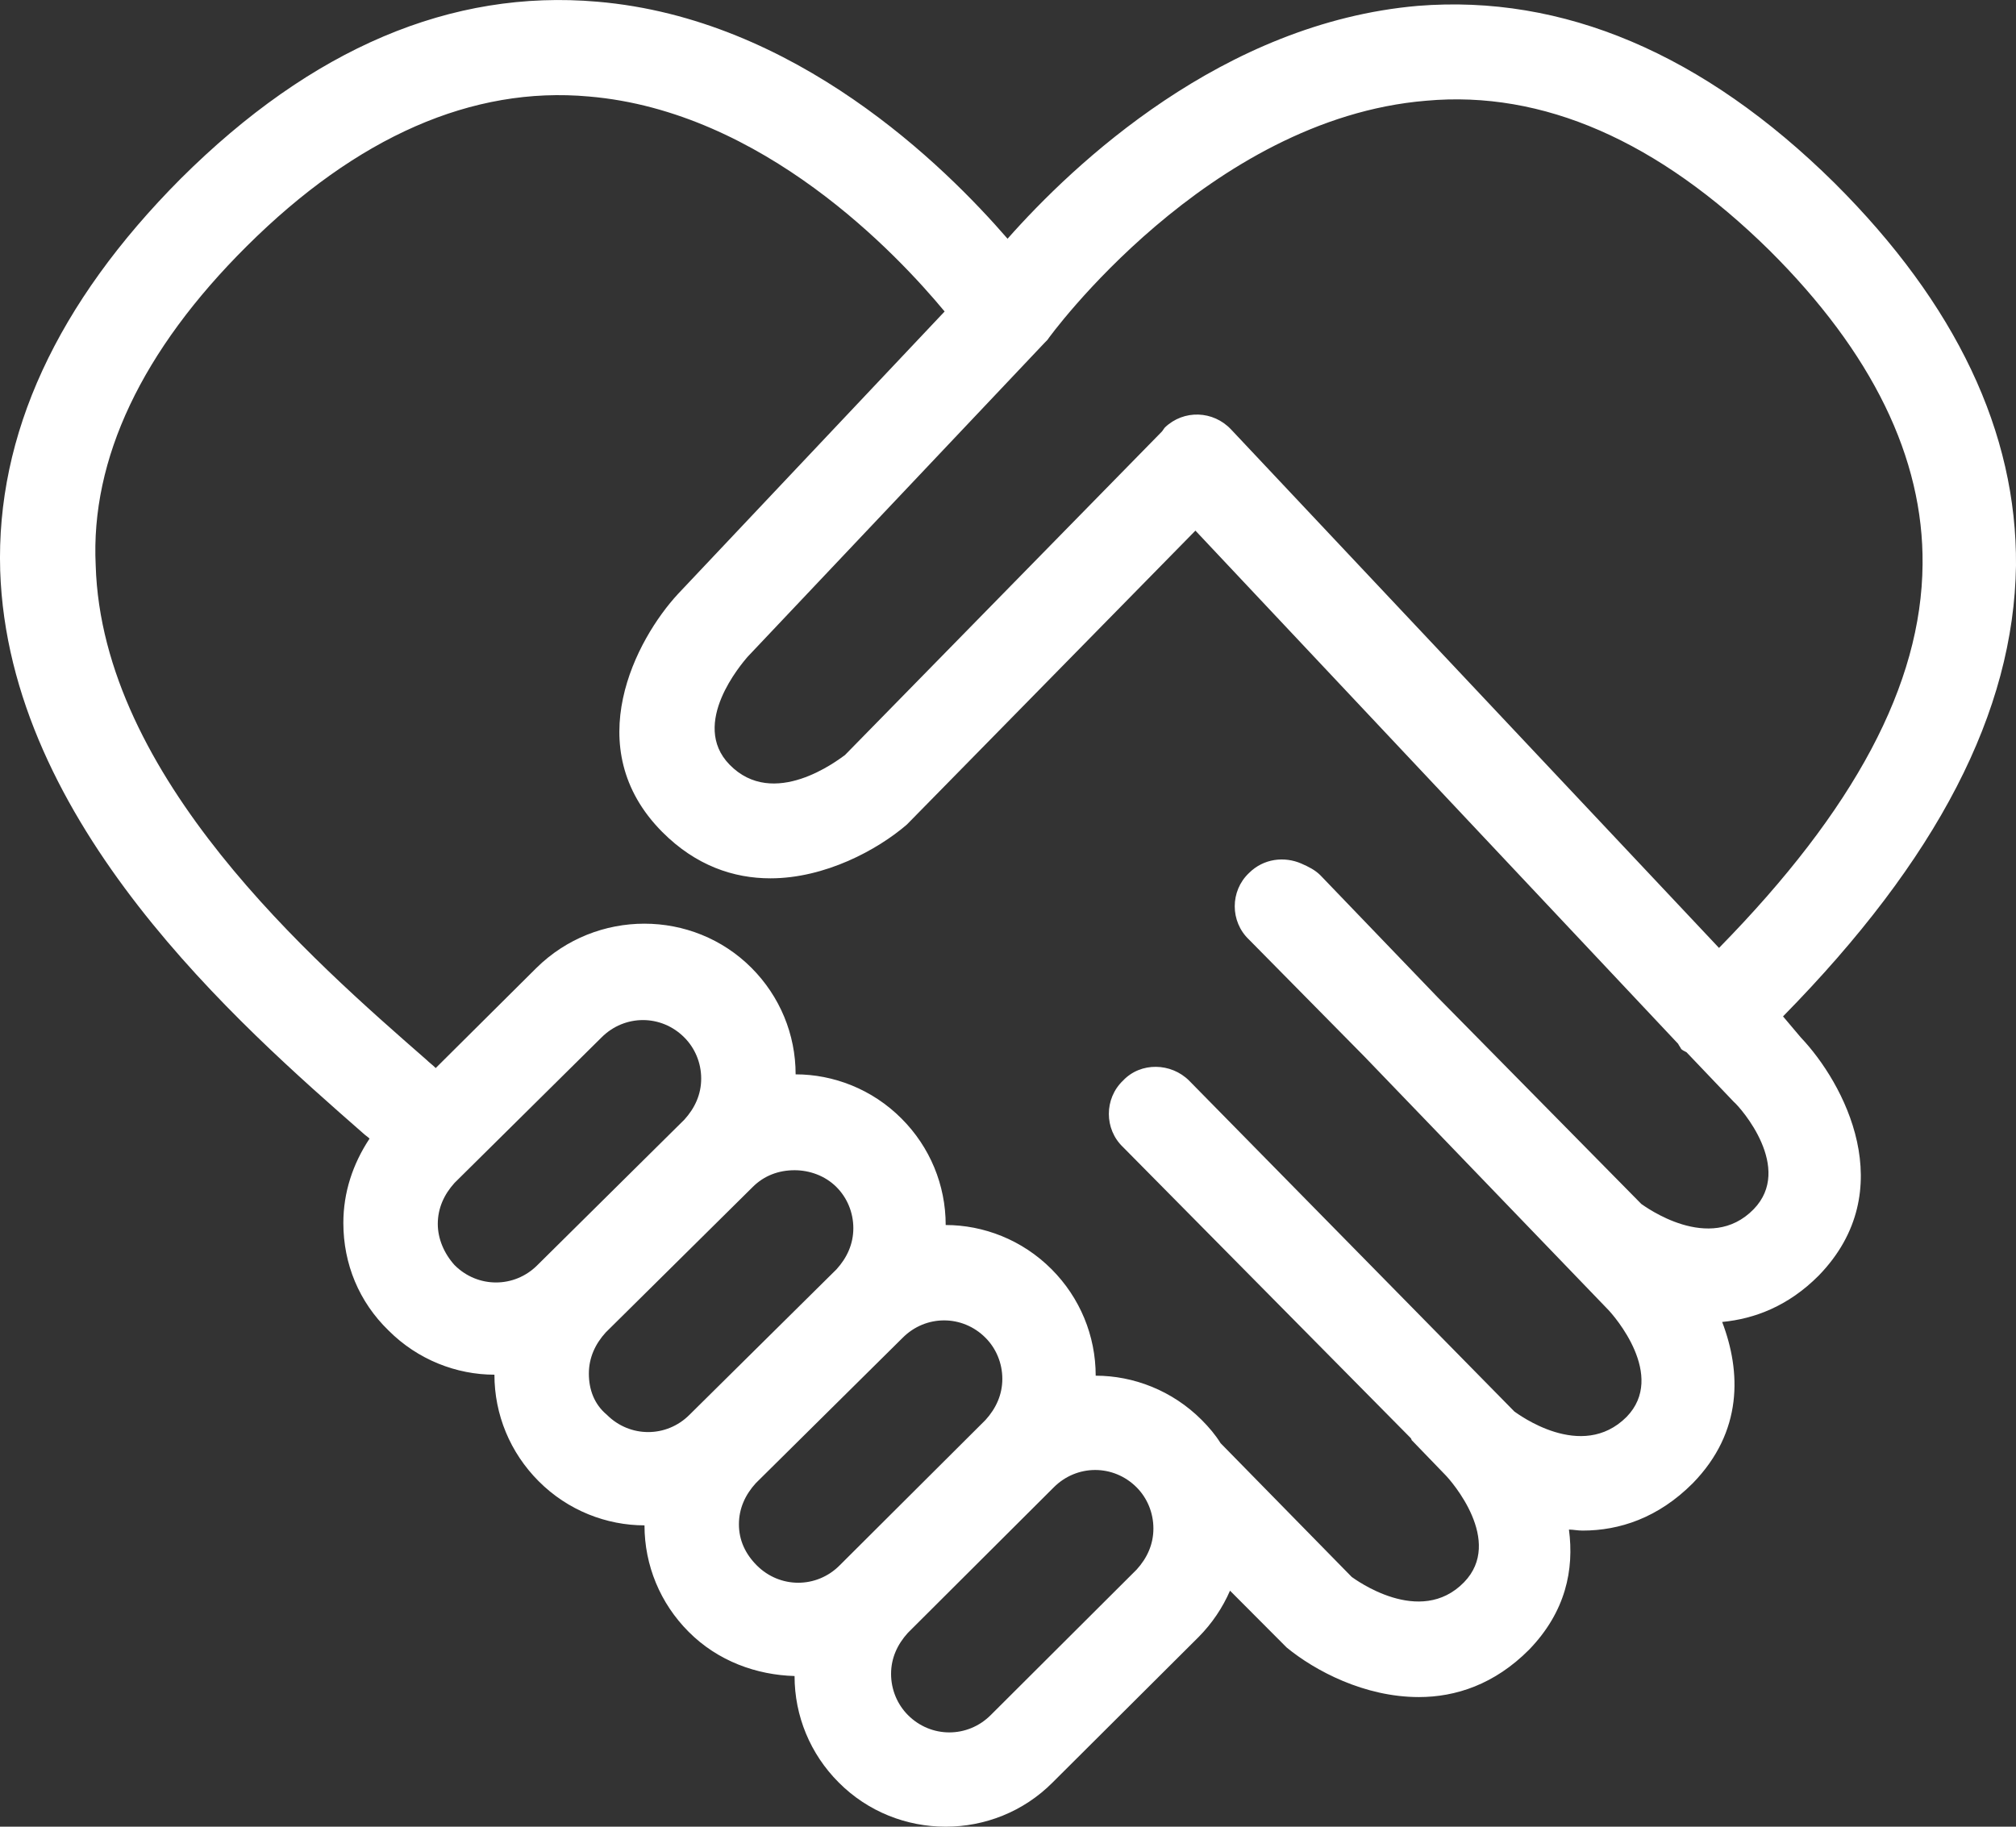 <?xml version="1.0" encoding="UTF-8"?> <svg xmlns="http://www.w3.org/2000/svg" width="32" height="29" viewBox="0 0 32 29" fill="none"><rect x="0" y="0" width="32" height="29" fill="#333333" stroke="none"/><path d="M28.302 16.136C30.751 13.643 31.966 11.301 32 8.976C32.016 6.868 31.05 4.828 29.118 2.904C27.036 0.846 24.804 -0.091 22.506 0.093C19.408 0.361 17.043 2.603 15.993 3.79C14.994 2.636 12.629 0.294 9.481 0.027C7.165 -0.174 4.95 0.763 2.868 2.837C0.903 4.811 -0.063 6.902 0.003 9.06C0.136 13.075 3.801 16.27 5.766 17.993C5.8 18.026 5.833 18.043 5.866 18.076C5.6 18.478 5.45 18.93 5.45 19.415C5.45 20.067 5.7 20.669 6.166 21.121C6.632 21.589 7.249 21.824 7.848 21.824C7.848 22.459 8.098 23.061 8.548 23.513C9.014 23.982 9.631 24.216 10.23 24.216C10.23 24.851 10.48 25.454 10.93 25.905C11.396 26.374 12.012 26.591 12.612 26.608C12.612 27.244 12.862 27.846 13.312 28.297C13.778 28.766 14.394 29 15.011 29C15.627 29 16.243 28.766 16.709 28.297L19.025 25.989C19.241 25.771 19.408 25.52 19.524 25.253L20.424 26.156C20.873 26.524 21.656 26.942 22.522 26.942C23.105 26.942 23.722 26.742 24.271 26.19C24.854 25.587 24.988 24.918 24.904 24.283C24.971 24.283 25.038 24.299 25.121 24.299C25.704 24.299 26.32 24.099 26.87 23.547C27.669 22.727 27.636 21.773 27.336 20.987C27.852 20.937 28.385 20.736 28.868 20.251C30.184 18.896 29.268 17.19 28.585 16.471L28.302 16.136ZM16.576 5.447C16.593 5.43 16.61 5.413 16.626 5.396C16.643 5.363 19.174 1.883 22.639 1.599C24.488 1.432 26.32 2.235 28.086 3.974C29.718 5.597 30.534 7.27 30.517 8.959C30.501 10.867 29.435 12.857 27.286 15.049L19.541 6.818C19.258 6.517 18.791 6.5 18.492 6.785C18.475 6.802 18.458 6.835 18.442 6.852L13.412 11.987C13.295 12.071 12.279 12.857 11.579 12.138C10.946 11.486 11.779 10.532 11.862 10.432L16.576 5.447ZM6.949 19.431C6.949 19.18 7.049 18.963 7.215 18.779L9.547 16.471C9.914 16.102 10.497 16.102 10.863 16.471C11.03 16.638 11.13 16.872 11.13 17.123C11.13 17.374 11.03 17.591 10.863 17.775L8.531 20.084C8.165 20.452 7.582 20.452 7.215 20.084C7.049 19.9 6.949 19.666 6.949 19.431ZM9.347 21.807C9.347 21.556 9.447 21.338 9.614 21.154L11.946 18.846C12.129 18.662 12.362 18.578 12.612 18.578C12.845 18.578 13.095 18.662 13.278 18.846C13.445 19.013 13.545 19.247 13.545 19.498C13.545 19.749 13.445 19.967 13.278 20.151L10.946 22.459C10.58 22.827 9.997 22.827 9.631 22.459C9.431 22.292 9.347 22.058 9.347 21.807ZM11.729 24.199C11.729 23.948 11.829 23.731 11.996 23.547L14.328 21.238C14.694 20.87 15.277 20.87 15.643 21.238C15.81 21.405 15.91 21.64 15.91 21.89C15.91 22.141 15.81 22.359 15.643 22.543L13.328 24.851C12.962 25.219 12.379 25.219 12.012 24.851C11.829 24.667 11.729 24.45 11.729 24.199ZM18.042 24.918L15.727 27.227C15.36 27.595 14.777 27.595 14.411 27.227C14.244 27.059 14.144 26.825 14.144 26.574C14.144 26.323 14.244 26.106 14.411 25.922L16.726 23.613C17.093 23.245 17.675 23.245 18.042 23.613C18.209 23.781 18.308 24.015 18.308 24.266C18.308 24.517 18.209 24.734 18.042 24.918ZM27.836 19.197C27.136 19.916 26.104 19.147 26.053 19.114L22.822 15.835L20.957 13.894C20.873 13.811 20.773 13.761 20.657 13.71C20.39 13.593 20.057 13.627 19.824 13.861C19.524 14.145 19.524 14.63 19.824 14.915L21.656 16.772L25.52 20.786C25.62 20.887 26.453 21.84 25.82 22.493C25.104 23.212 24.088 22.442 24.038 22.409L18.875 17.156C18.591 16.872 18.108 16.855 17.825 17.156C17.526 17.441 17.526 17.926 17.825 18.21L22.389 22.827C22.389 22.827 22.406 22.844 22.406 22.861L22.939 23.413C23.039 23.513 23.872 24.467 23.239 25.119C22.539 25.838 21.506 25.069 21.456 25.035L19.374 22.911C19.291 22.777 19.191 22.66 19.075 22.543C18.608 22.075 17.992 21.84 17.392 21.84C17.392 21.205 17.142 20.602 16.693 20.151C16.226 19.682 15.61 19.448 15.011 19.448C15.011 18.812 14.761 18.21 14.311 17.759C13.845 17.29 13.228 17.056 12.629 17.056C12.629 16.42 12.379 15.818 11.929 15.366C10.996 14.43 9.464 14.43 8.515 15.366L6.916 16.956C6.866 16.905 6.816 16.872 6.766 16.822C4.967 15.249 1.619 12.339 1.519 8.976C1.436 7.287 2.252 5.564 3.917 3.908C5.666 2.168 7.499 1.365 9.347 1.532C12.112 1.766 14.244 4.041 14.994 4.945L10.763 9.428C10.097 10.147 9.181 11.87 10.513 13.209C11.046 13.744 11.646 13.944 12.229 13.944C13.095 13.944 13.928 13.493 14.394 13.091L18.975 8.424L26.637 16.571C26.653 16.604 26.67 16.621 26.686 16.654C26.703 16.671 26.736 16.688 26.77 16.705L27.519 17.491C27.636 17.591 28.469 18.545 27.836 19.197Z" fill="white"></path></svg> 